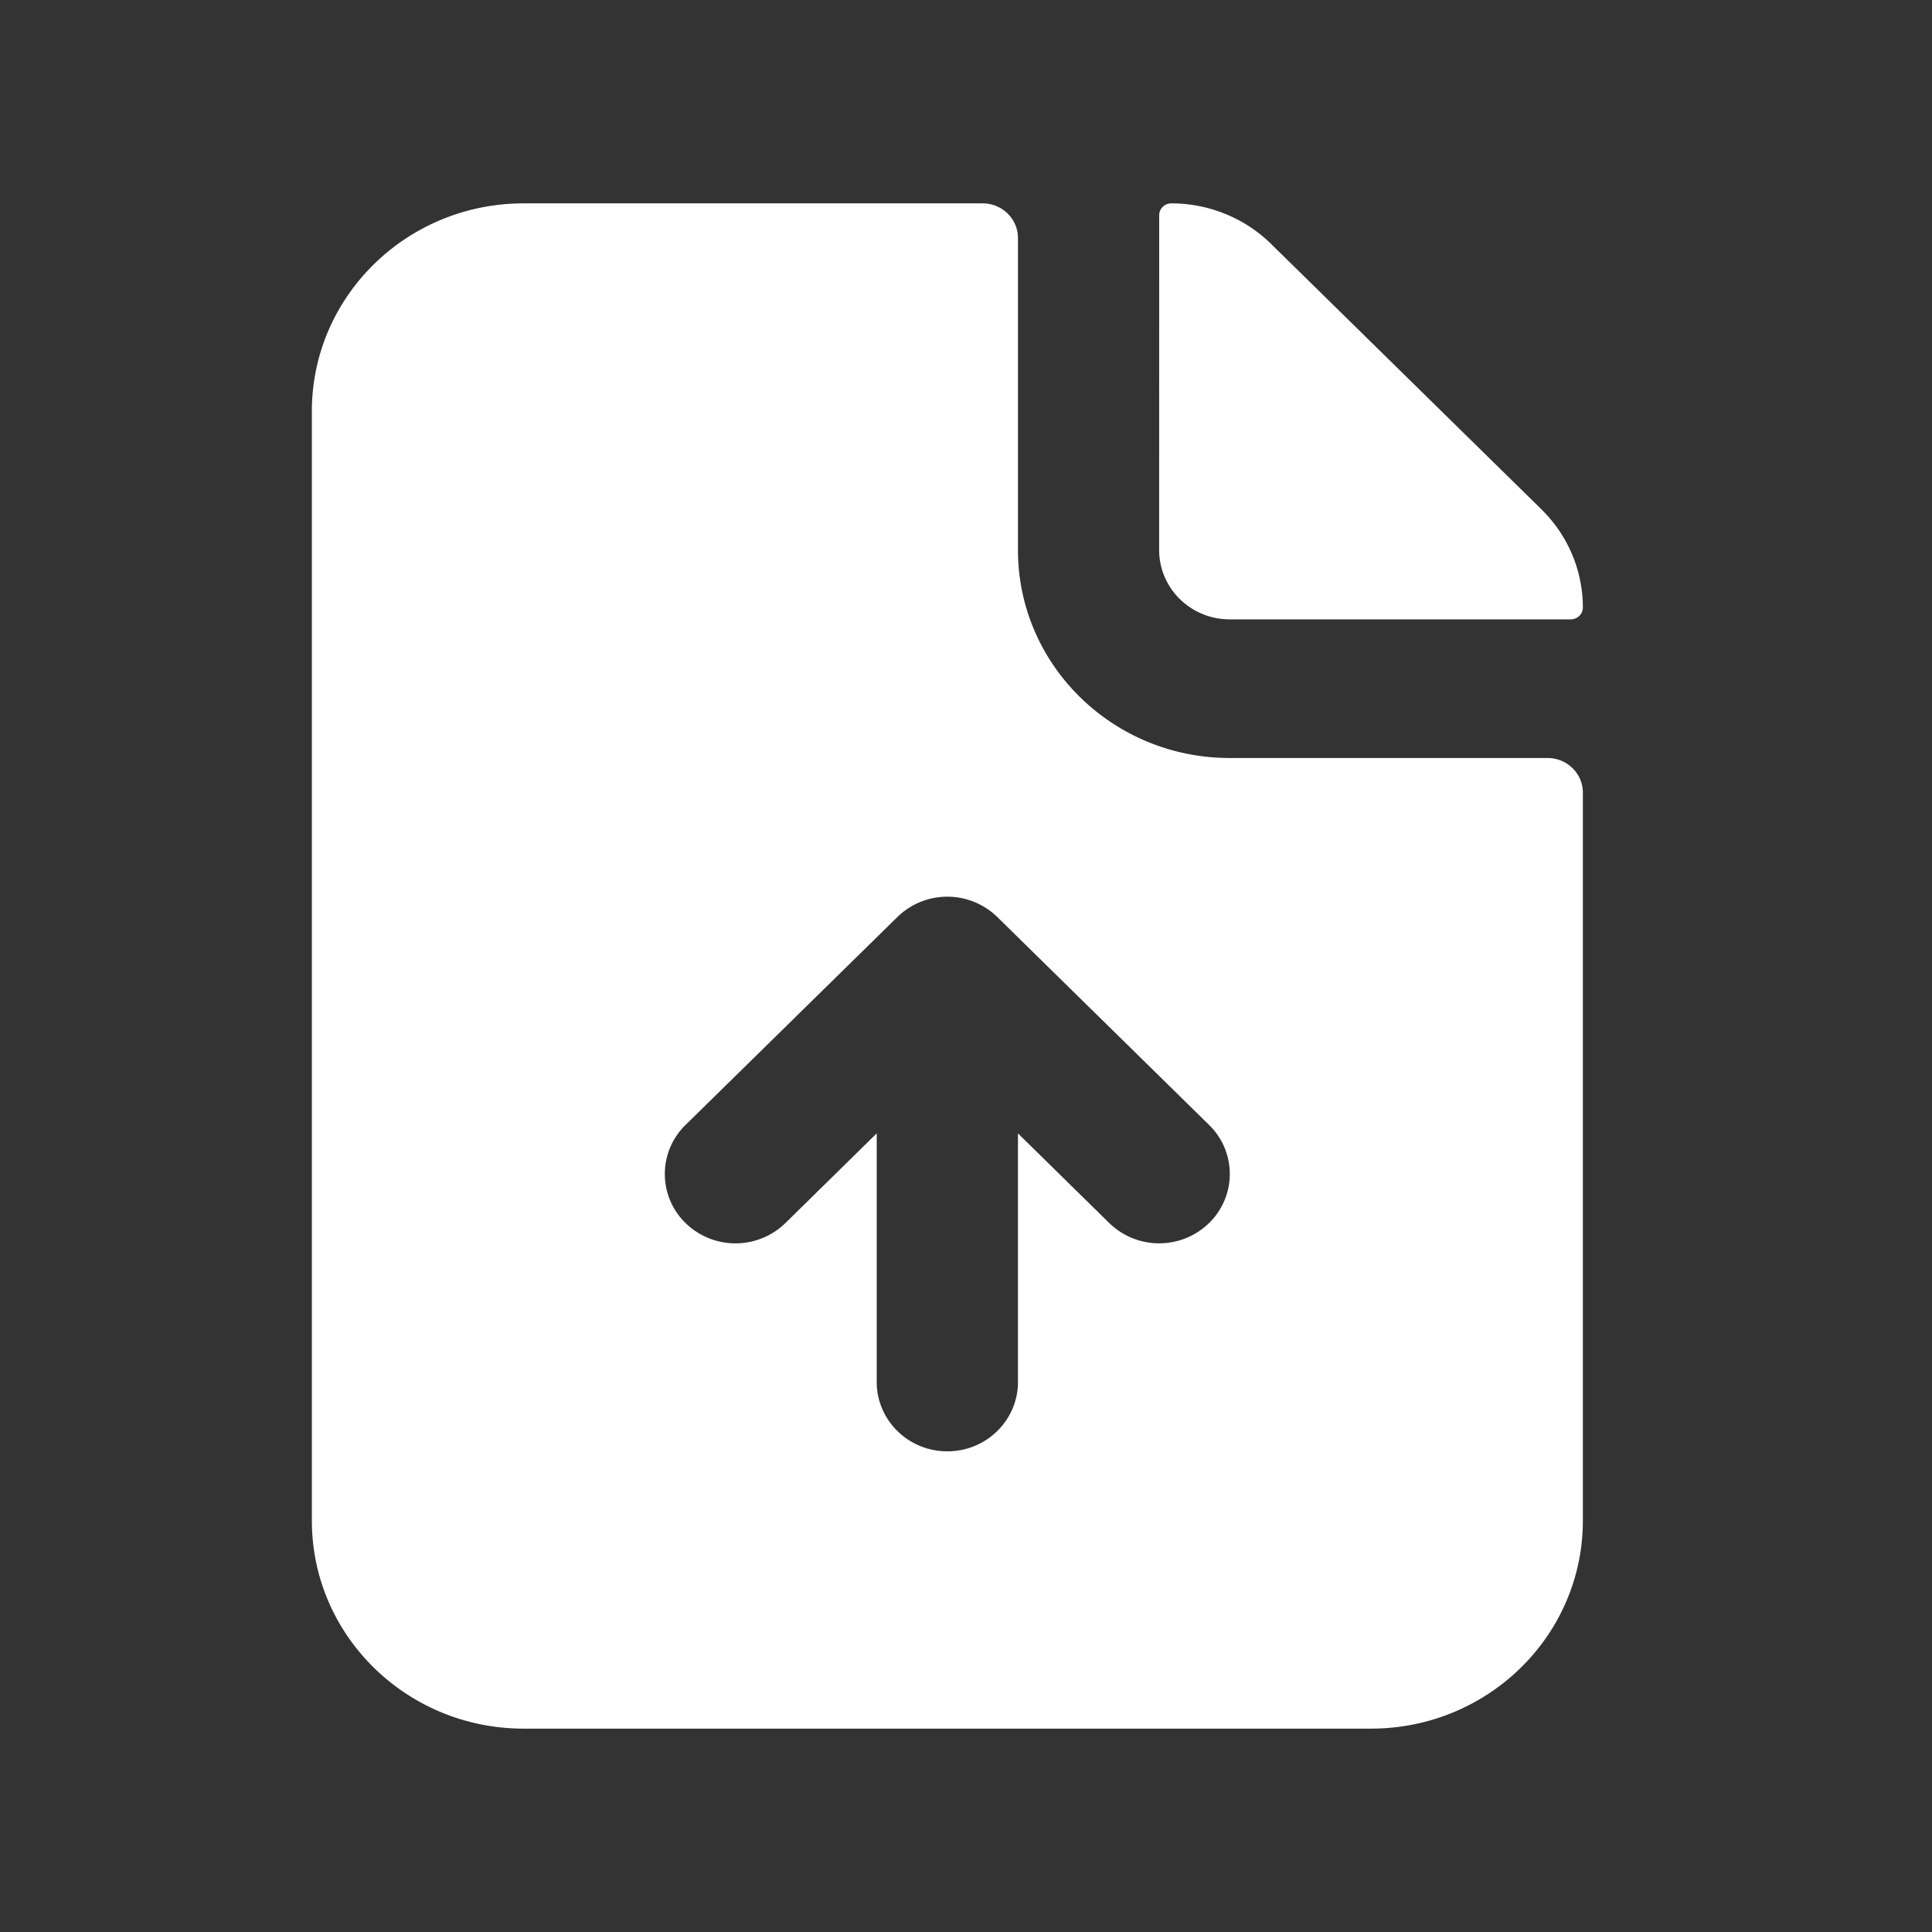 <svg xmlns="http://www.w3.org/2000/svg" width="38" height="38" fill="none"><rect width="100%" height="100%" fill="#333333" stroke="none"/><path fill="#fff" fill-rule="evenodd" d="M19.327 4c.384 0 .695.305.695.682v6.136c0 2.26 1.865 4.091 4.166 4.091h6.25c.384 0 .695.305.695.682v14.318c0 2.26-1.866 4.091-4.167 4.091H10.3c-2.3 0-4.166-1.831-4.166-4.09V8.09C6.133 5.833 7.998 4 10.3 4zm.288 14.036a1.407 1.407 0 0 0-1.964 0l-4.167 4.09a1.346 1.346 0 0 0 0 1.93 1.407 1.407 0 0 0 1.964 0l1.796-1.764v4.89c0 .753.622 1.364 1.389 1.364s1.389-.611 1.389-1.364v-4.89l1.795 1.763a1.407 1.407 0 0 0 1.965 0 1.346 1.346 0 0 0 0-1.928zM22.8 4.234c0-.13.106-.234.238-.234.736 0 1.443.287 1.964.799l5.317 5.22c.521.512.814 1.206.814 1.929 0 .13-.107.234-.238.234h-6.707c-.767 0-1.389-.61-1.389-1.364z" clip-rule="evenodd"/></svg>